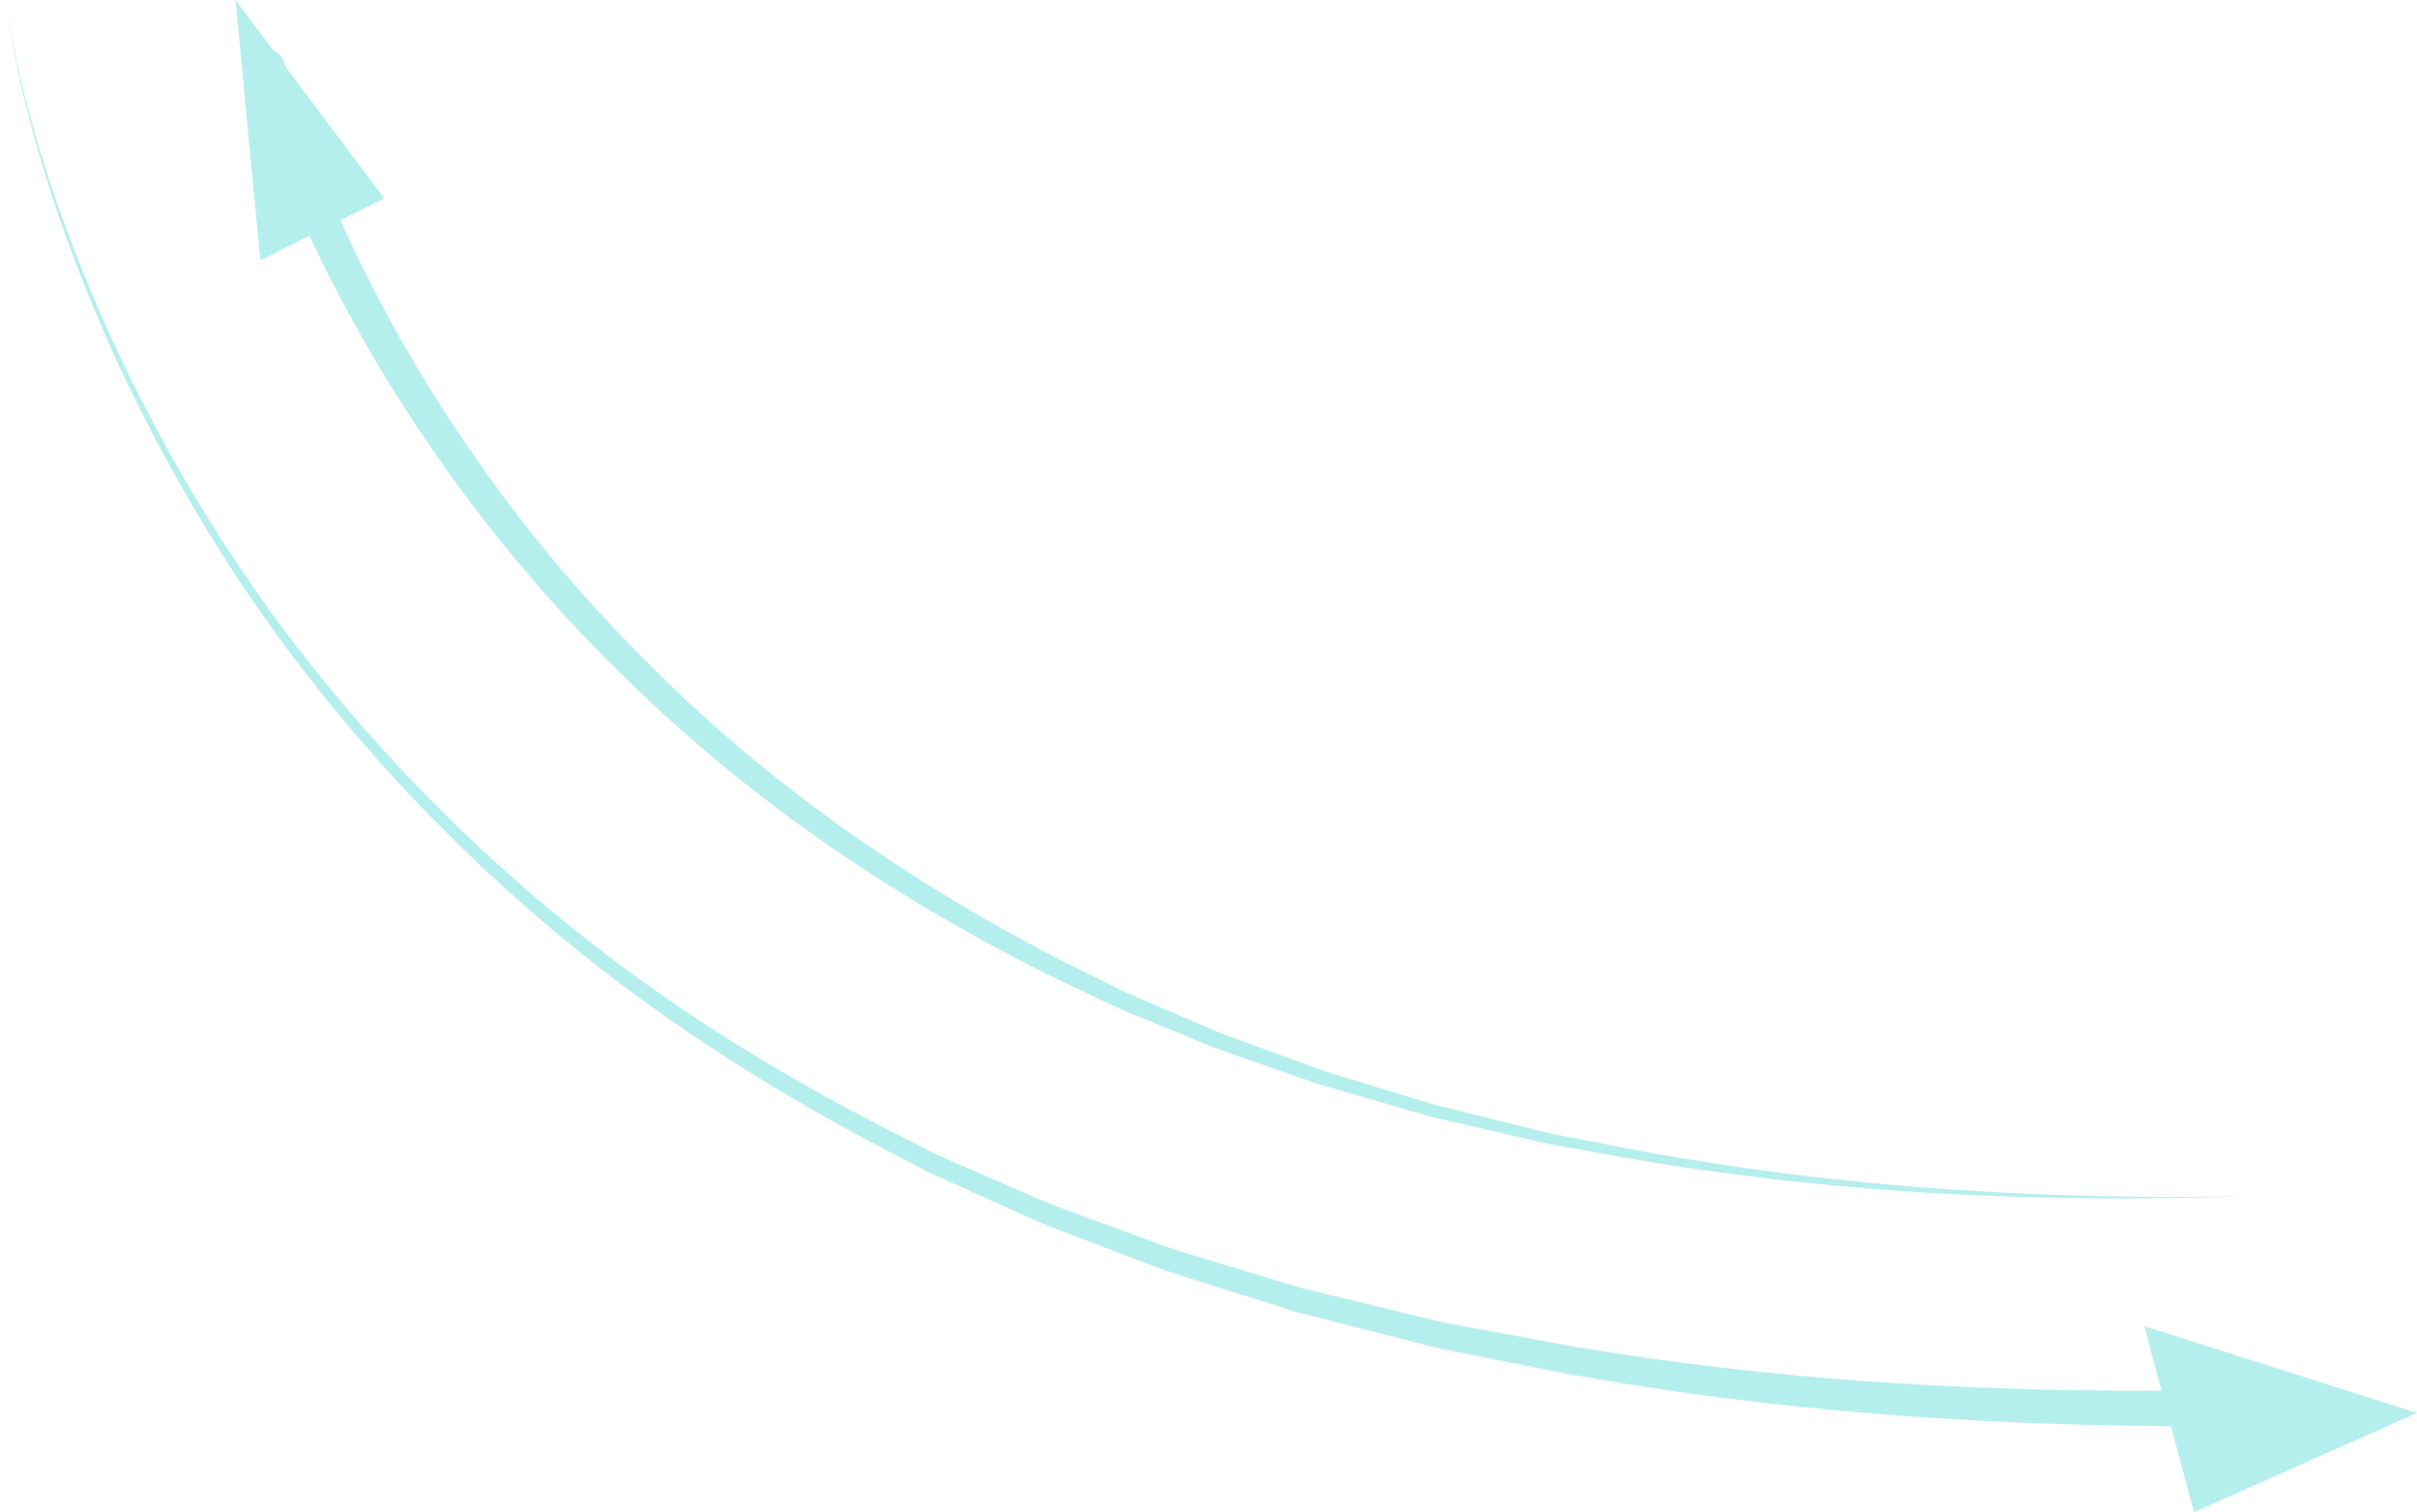 <?xml version="1.0" encoding="UTF-8"?>
<svg width="195px" height="122px" viewBox="0 0 195 122" version="1.1" xmlns="http://www.w3.org/2000/svg" xmlns:xlink="http://www.w3.org/1999/xlink">
    <!-- Generator: Sketch 42 (36781) - http://www.bohemiancoding.com/sketch -->
    <title>arrow-group-3</title>
    <desc>Created with Sketch.</desc>
    <defs></defs>
    <g id="GBS-Method" stroke="none" stroke-width="1" fill="none" fill-rule="evenodd">
        <g id="arrow-group-3" fill="#B4EFED">
            <path d="M0.5,0.5 C2.091,10.265 5.44,19.664 9.596,28.6 C13.839,37.505 18.991,45.99 25.137,53.701 C31.259,61.427 38.249,68.445 45.894,74.647 C53.545,80.851 61.917,86.118 70.643,90.641 L73.929,92.315 L75.572,93.152 L77.262,93.893 L84.024,96.84 C86.296,97.777 88.632,98.56 90.932,99.427 L94.394,100.698 C95.562,101.08 96.746,101.417 97.921,101.779 L104.981,103.915 L112.149,105.661 L115.734,106.527 C116.924,106.838 118.148,106.998 119.353,107.241 L126.608,108.581 C146.015,111.89 165.79,112.641 185.456,112.001 L185.465,112 C186.293,111.974 186.986,112.623 187.013,113.451 C187.04,114.279 186.391,114.972 185.563,114.999 L185.544,114.999 C165.71,115.395 145.774,114.385 126.224,110.799 L118.917,109.353 C117.703,109.093 116.472,108.915 115.273,108.586 L111.664,107.665 L104.45,105.811 L97.347,103.563 C96.165,103.184 94.975,102.828 93.801,102.427 L90.319,101.1 C88.007,100.194 85.661,99.375 83.378,98.399 L76.587,95.337 L74.892,94.567 L73.243,93.701 L69.946,91.969 C61.194,87.292 52.816,81.869 45.181,75.519 C37.553,69.168 30.604,62.01 24.545,54.162 C18.463,46.33 13.397,37.741 9.255,28.757 C5.201,19.743 1.968,10.287 0.5,0.5" id="Fill-37"></path>
            <path d="M22.961,5.161 C23.931,8.972 25.362,12.871 26.956,16.599 C28.563,20.347 30.421,23.99 32.422,27.552 C36.482,34.643 41.229,41.36 46.637,47.514 C52.056,53.654 58.054,59.303 64.581,64.279 C71.104,69.264 78.107,73.61 85.408,77.387 L90.938,80.12 L96.609,82.555 C98.482,83.413 100.438,84.063 102.366,84.781 L105.267,85.843 L106.717,86.374 L108.193,86.829 L114.103,88.637 L115.581,89.089 L117.08,89.464 L120.08,90.21 C122.086,90.683 124.069,91.26 126.094,91.648 L132.167,92.828 C148.398,95.841 164.977,96.851 181.5,96.5 C164.984,97.1 148.371,96.344 132.038,93.566 L125.922,92.474 C123.882,92.114 121.882,91.566 119.859,91.121 L116.832,90.417 L115.318,90.062 L113.826,89.63 L107.852,87.901 L106.359,87.466 L104.891,86.953 L101.954,85.929 C100,85.234 98.019,84.607 96.118,83.771 L90.359,81.401 L84.733,78.726 C77.3,75.023 70.143,70.731 63.45,65.775 C56.753,60.826 50.569,55.18 44.957,49.012 C39.356,42.829 34.41,36.054 30.149,28.864 C28.047,25.254 26.089,21.553 24.379,17.727 C22.674,13.881 21.17,10.024 20.038,5.839 C19.822,5.039 20.295,4.216 21.094,3.999 C21.894,3.783 22.717,4.256 22.934,5.056 C22.935,5.059 22.936,5.064 22.938,5.069 L22.961,5.161 Z" id="Fill-38"></path>
            <polygon id="Fill-43" points="19 0 21 21 31 16"></polygon>
            <polygon id="Fill-44" points="173 107 177 122 195 114"></polygon>
        </g>
    </g>
</svg>